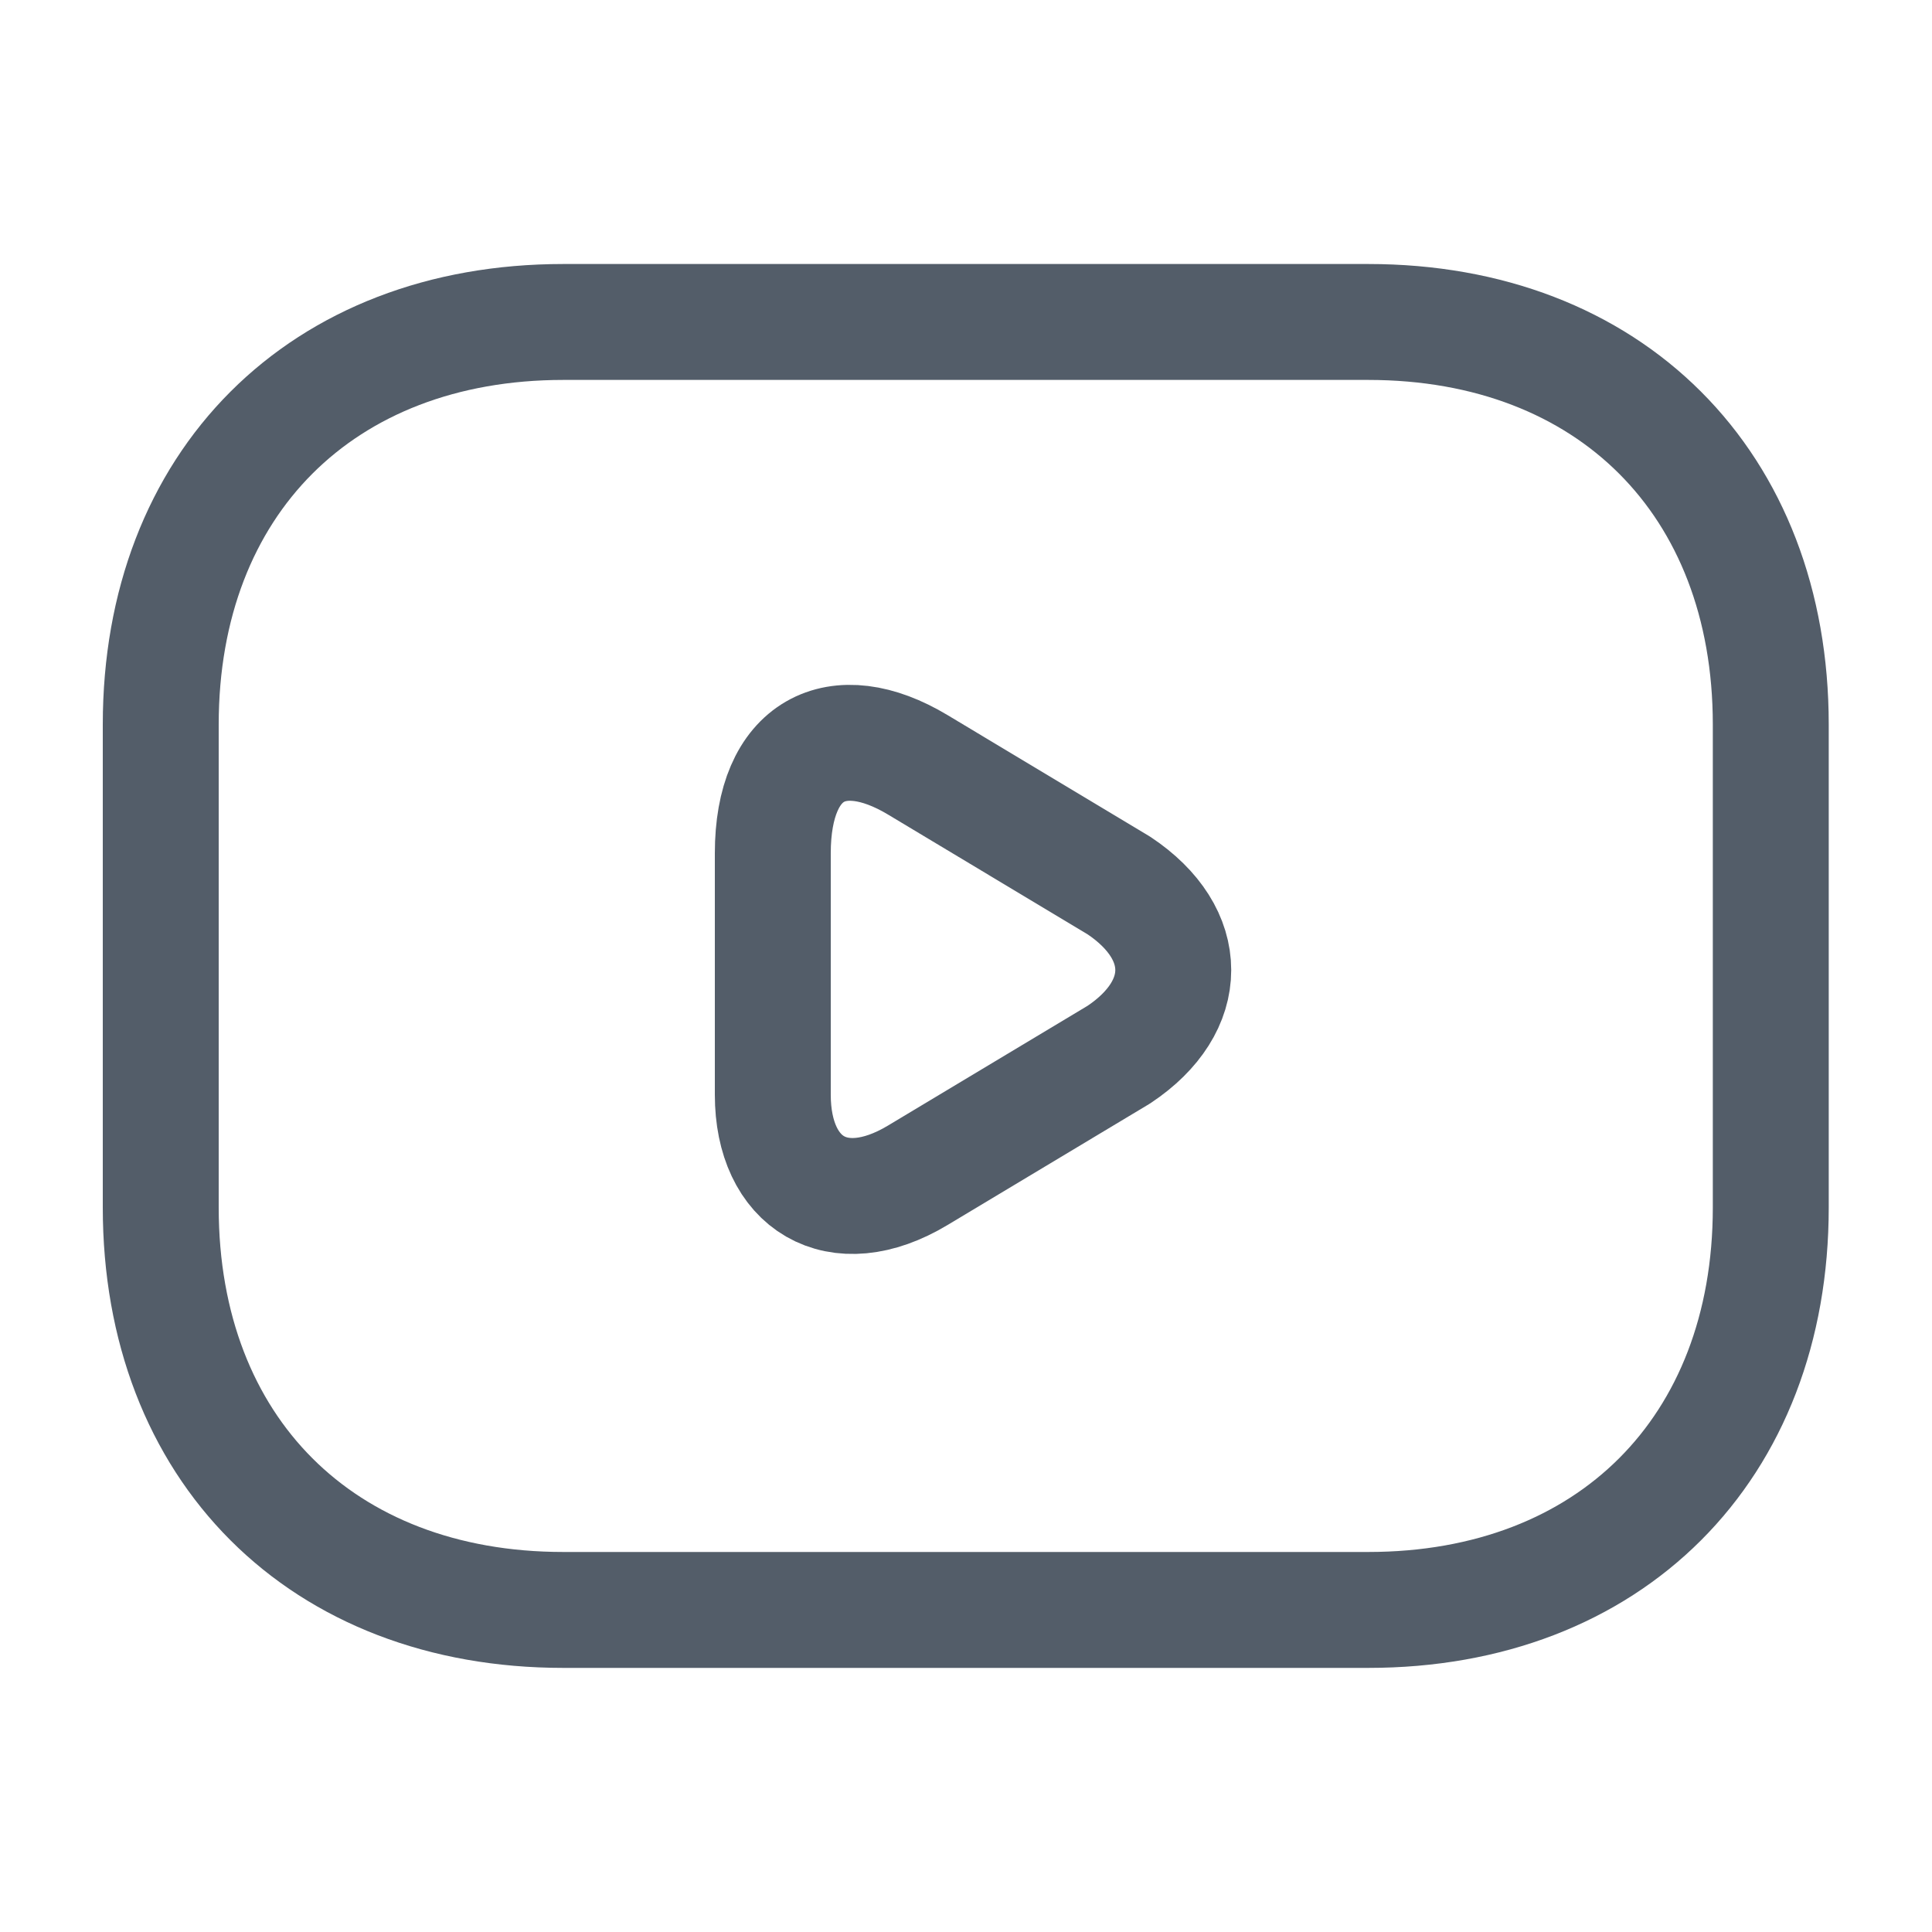 <svg width="20" height="20" viewBox="0 0 20 20" fill="none" xmlns="http://www.w3.org/2000/svg">
<g id="Iconsax/Linear/youtube">
<path id="Vector" d="M14.164 16.666H5.831C3.331 16.666 1.664 15 1.664 12.5V7.5C1.664 5 3.331 3.333 5.831 3.333H14.164C16.664 3.333 18.331 5 18.331 7.5V12.5C18.331 15 16.664 16.666 14.164 16.666Z" stroke="#535D69" stroke-width="1.2" stroke-miterlimit="10" stroke-linecap="round" stroke-linejoin="round"/>
<path id="Vector_2" d="M9.5 7.917L11.583 9.167C12.333 9.667 12.333 10.417 11.583 10.917L9.5 12.167C8.667 12.667 8 12.25 8 11.333V8.833C8 7.75 8.667 7.417 9.5 7.917Z" stroke="#535D69" stroke-width="1.2" stroke-miterlimit="10" stroke-linecap="round" stroke-linejoin="round"/>
</g>
</svg>
